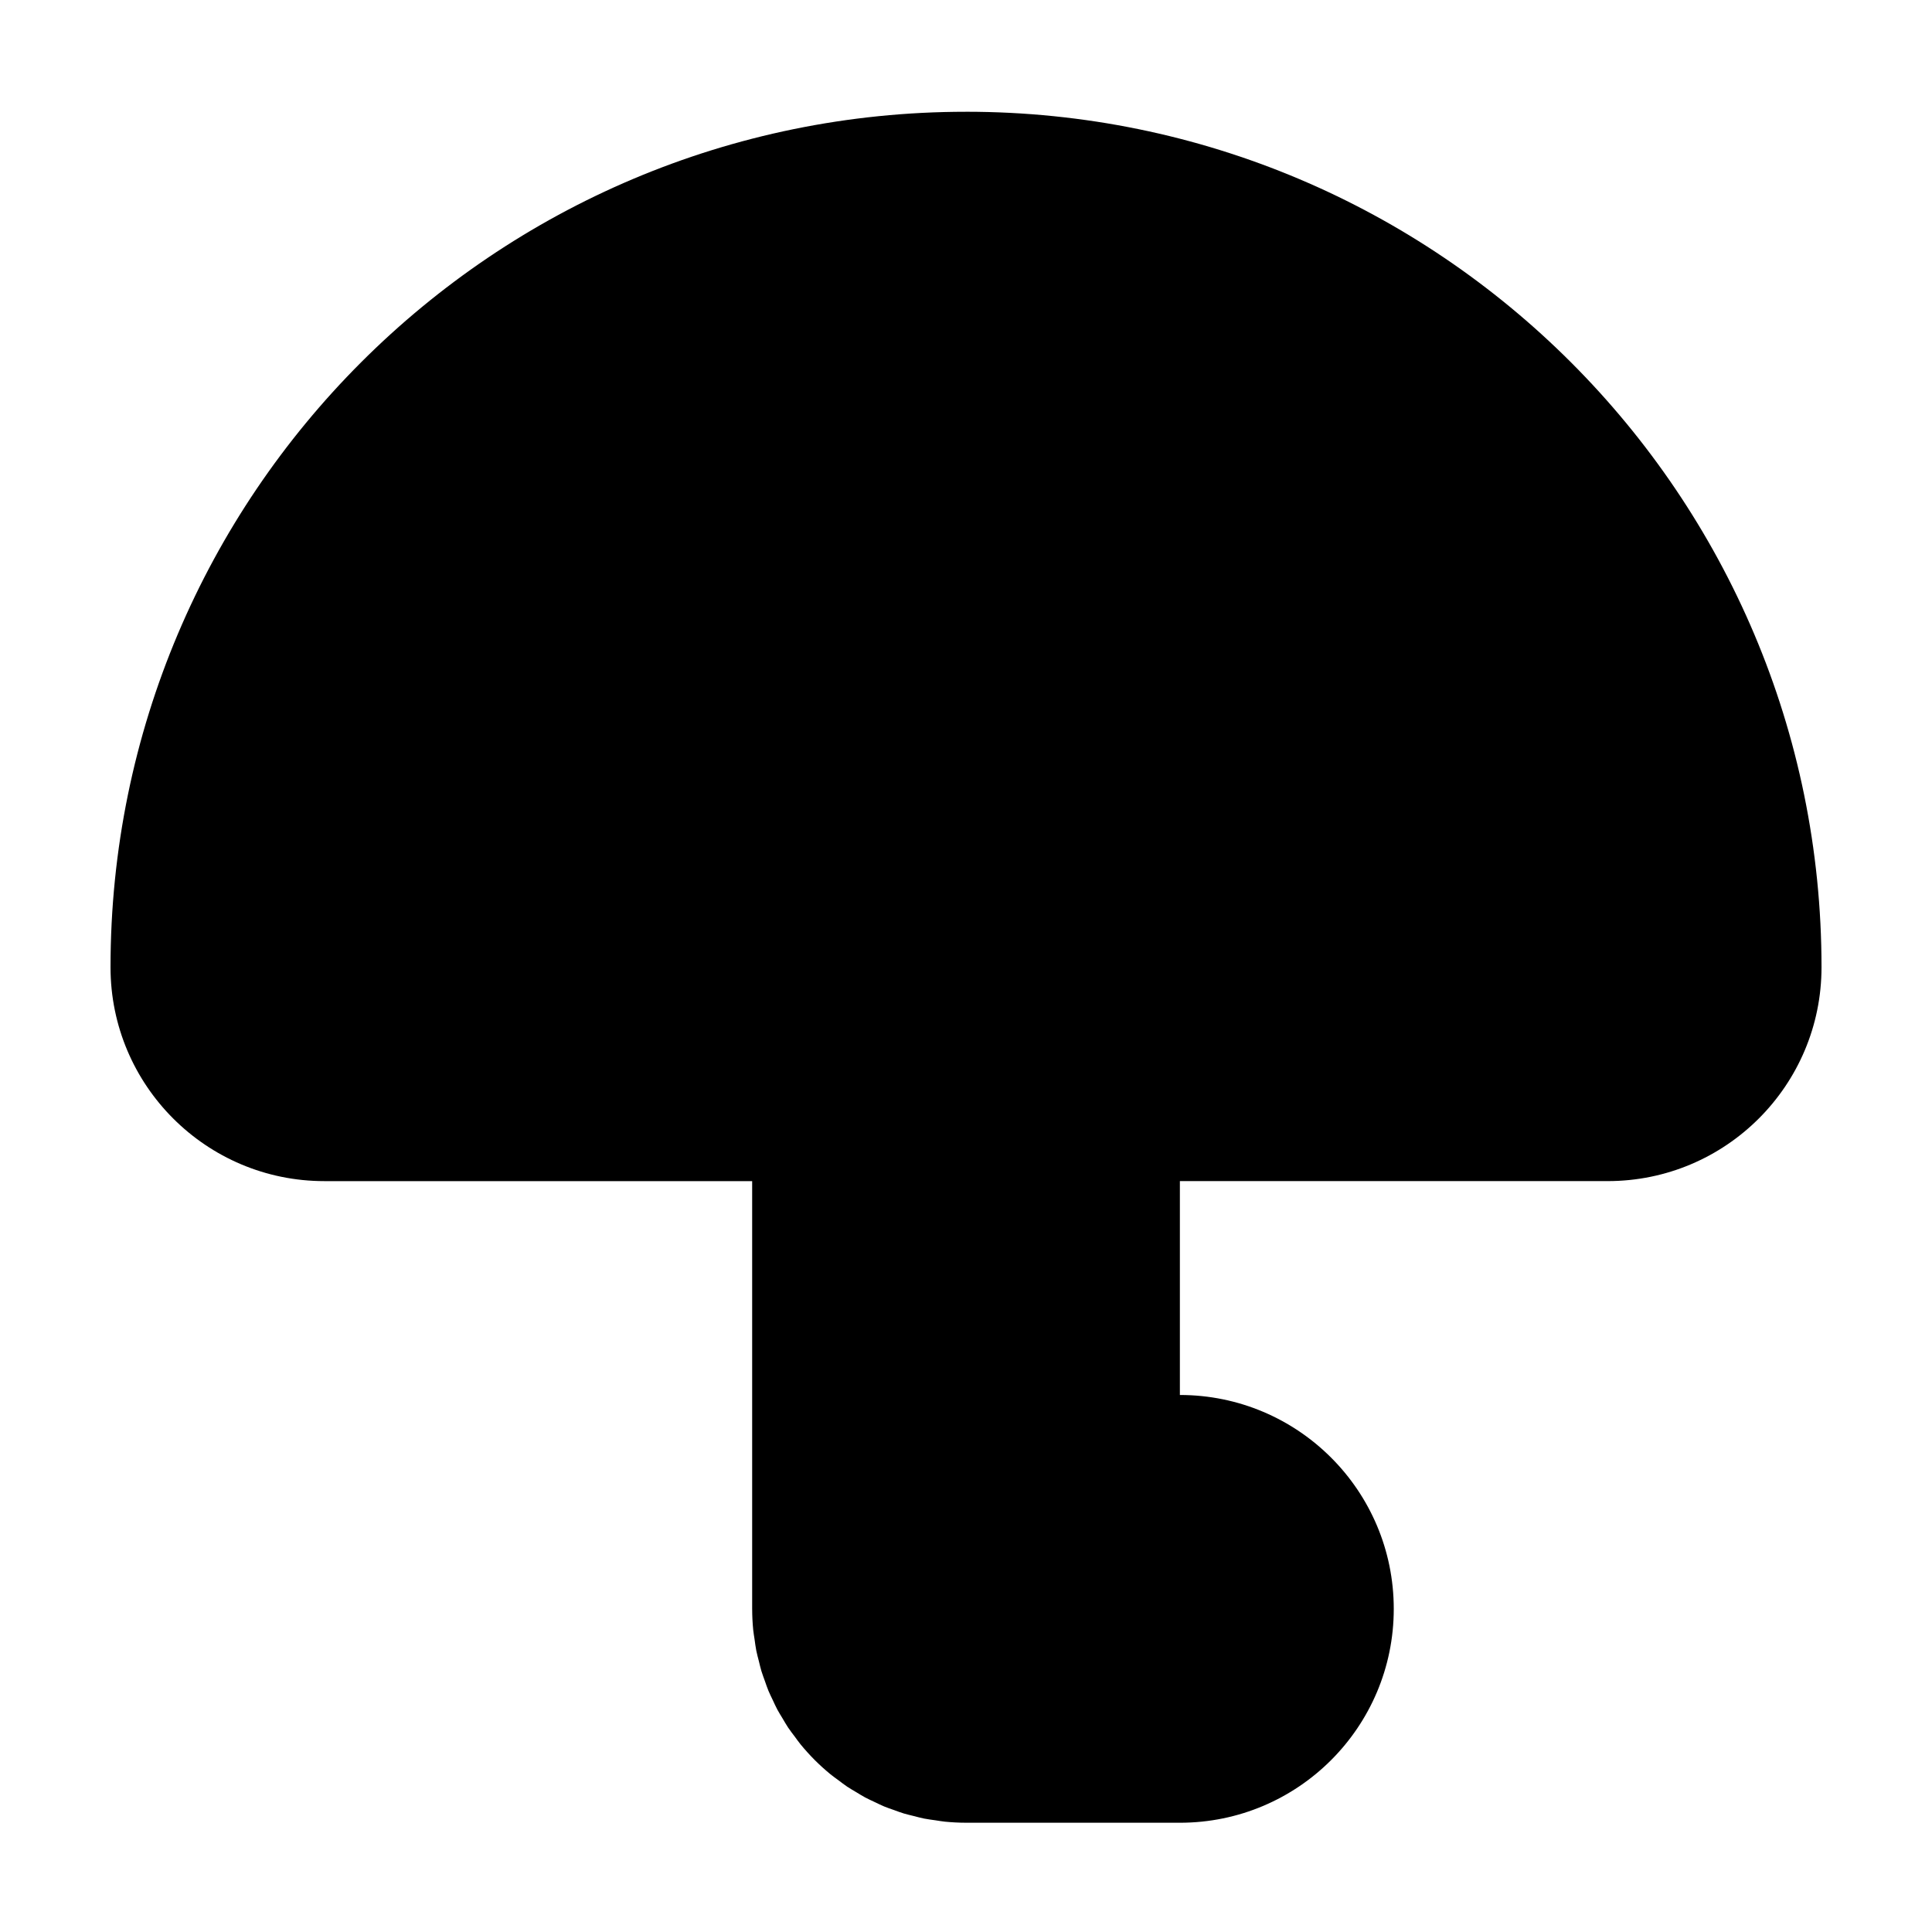 <?xml version="1.0" encoding="UTF-8"?>
<!-- Uploaded to: SVG Repo, www.svgrepo.com, Generator: SVG Repo Mixer Tools -->
<svg fill="#000000" width="800px" height="800px" version="1.1" viewBox="144 144 512 512" xmlns="http://www.w3.org/2000/svg">
 <path d="m400 173.62c-125.21 0-226.71 101.5-226.71 226.71 0 31.301 25.375 56.68 56.68 56.68h113.36v113.35 0.004c0 0.035 0.004 0.066 0.004 0.102 0.004 1.832 0.098 3.664 0.277 5.488 0.086 0.848 0.242 1.684 0.363 2.527 0.141 0.988 0.258 1.977 0.453 2.957 0.188 0.945 0.453 1.883 0.691 2.828 0.215 0.852 0.402 1.707 0.656 2.555 0.277 0.91 0.625 1.809 0.945 2.711 0.301 0.848 0.578 1.691 0.922 2.523 0.348 0.836 0.754 1.648 1.145 2.469 0.402 0.855 0.785 1.719 1.234 2.559 0.418 0.781 0.902 1.535 1.359 2.297 0.492 0.82 0.957 1.656 1.492 2.457 0.555 0.832 1.184 1.629 1.789 2.434 0.504 0.676 0.973 1.367 1.512 2.019 1.16 1.41 2.394 2.781 3.707 4.102 0.016 0.016 0.031 0.035 0.047 0.051 0.016 0.02 0.035 0.031 0.055 0.051 1.32 1.316 2.691 2.543 4.098 3.703 0.66 0.543 1.359 1.02 2.039 1.527 0.801 0.598 1.586 1.223 2.414 1.773 0.812 0.543 1.652 1.012 2.488 1.512 0.754 0.449 1.496 0.926 2.273 1.34 0.848 0.453 1.715 0.836 2.578 1.246 0.816 0.383 1.621 0.797 2.449 1.137 0.836 0.348 1.688 0.625 2.539 0.926 0.898 0.324 1.789 0.672 2.699 0.941 0.852 0.258 1.715 0.441 2.57 0.66 0.934 0.238 1.863 0.5 2.805 0.684 0.992 0.195 1.988 0.312 2.988 0.457 0.832 0.121 1.656 0.277 2.492 0.359 1.859 0.18 3.723 0.281 5.586 0.281h0.004-0.012 0.012 0.012l56.668 0.004c31.301 0 56.68-25.375 56.68-56.68 0-31.301-25.375-56.68-56.68-56.68v-56.68h113.36c31.301 0 56.68-25.375 56.68-56.68 0-125.21-101.5-226.71-226.71-226.71z"/>
</svg>